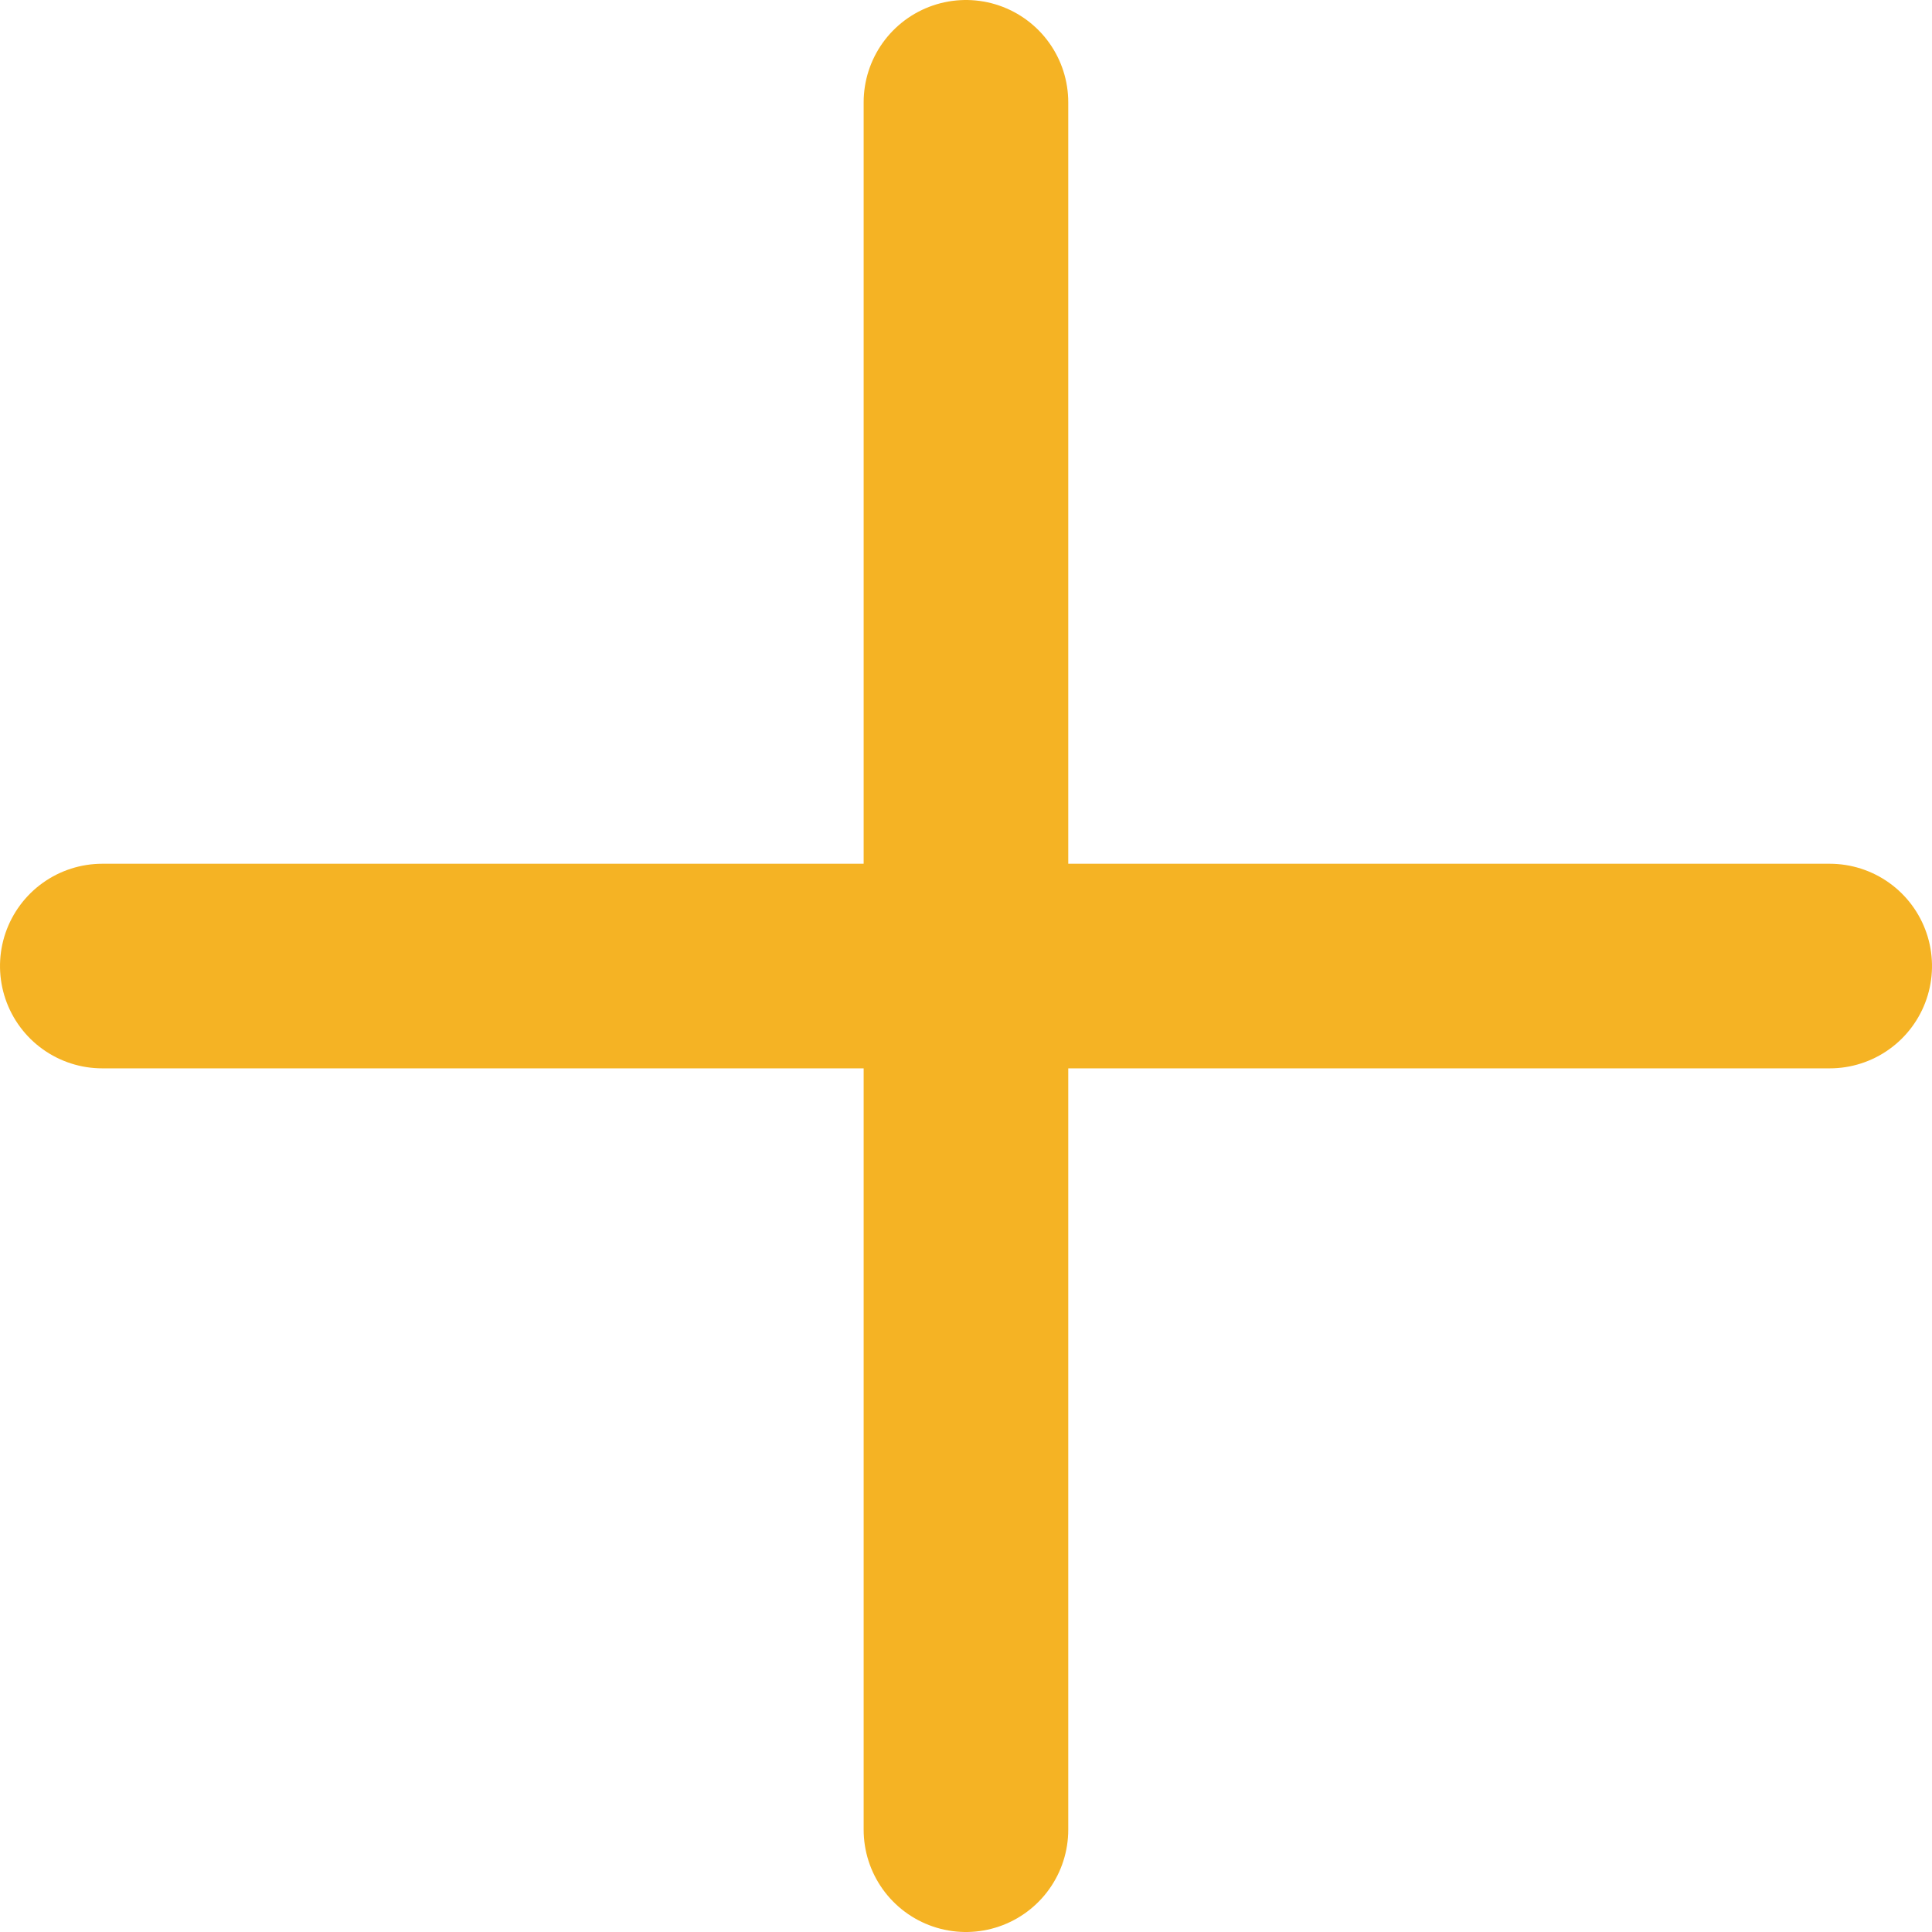 <svg xmlns="http://www.w3.org/2000/svg" width="18.885" height="18.885" viewBox="0 0 18.885 18.885">
  <g id="Group_4966" data-name="Group 4966" transform="translate(-708.239 -220)">
    <path id="Path_2712" data-name="Path 2712" d="M-2025.319-2258v16.885" transform="translate(2743 2479)" fill="none" stroke="#f5b324" stroke-linecap="round" stroke-width="2"/>
    <path id="Path_2713" data-name="Path 2713" d="M-2025.319-2258v16.885" transform="translate(-1531.876 2254.762) rotate(90)" fill="none" stroke="#f5b324" stroke-linecap="round" stroke-width="2"/>
  </g>
</svg>
